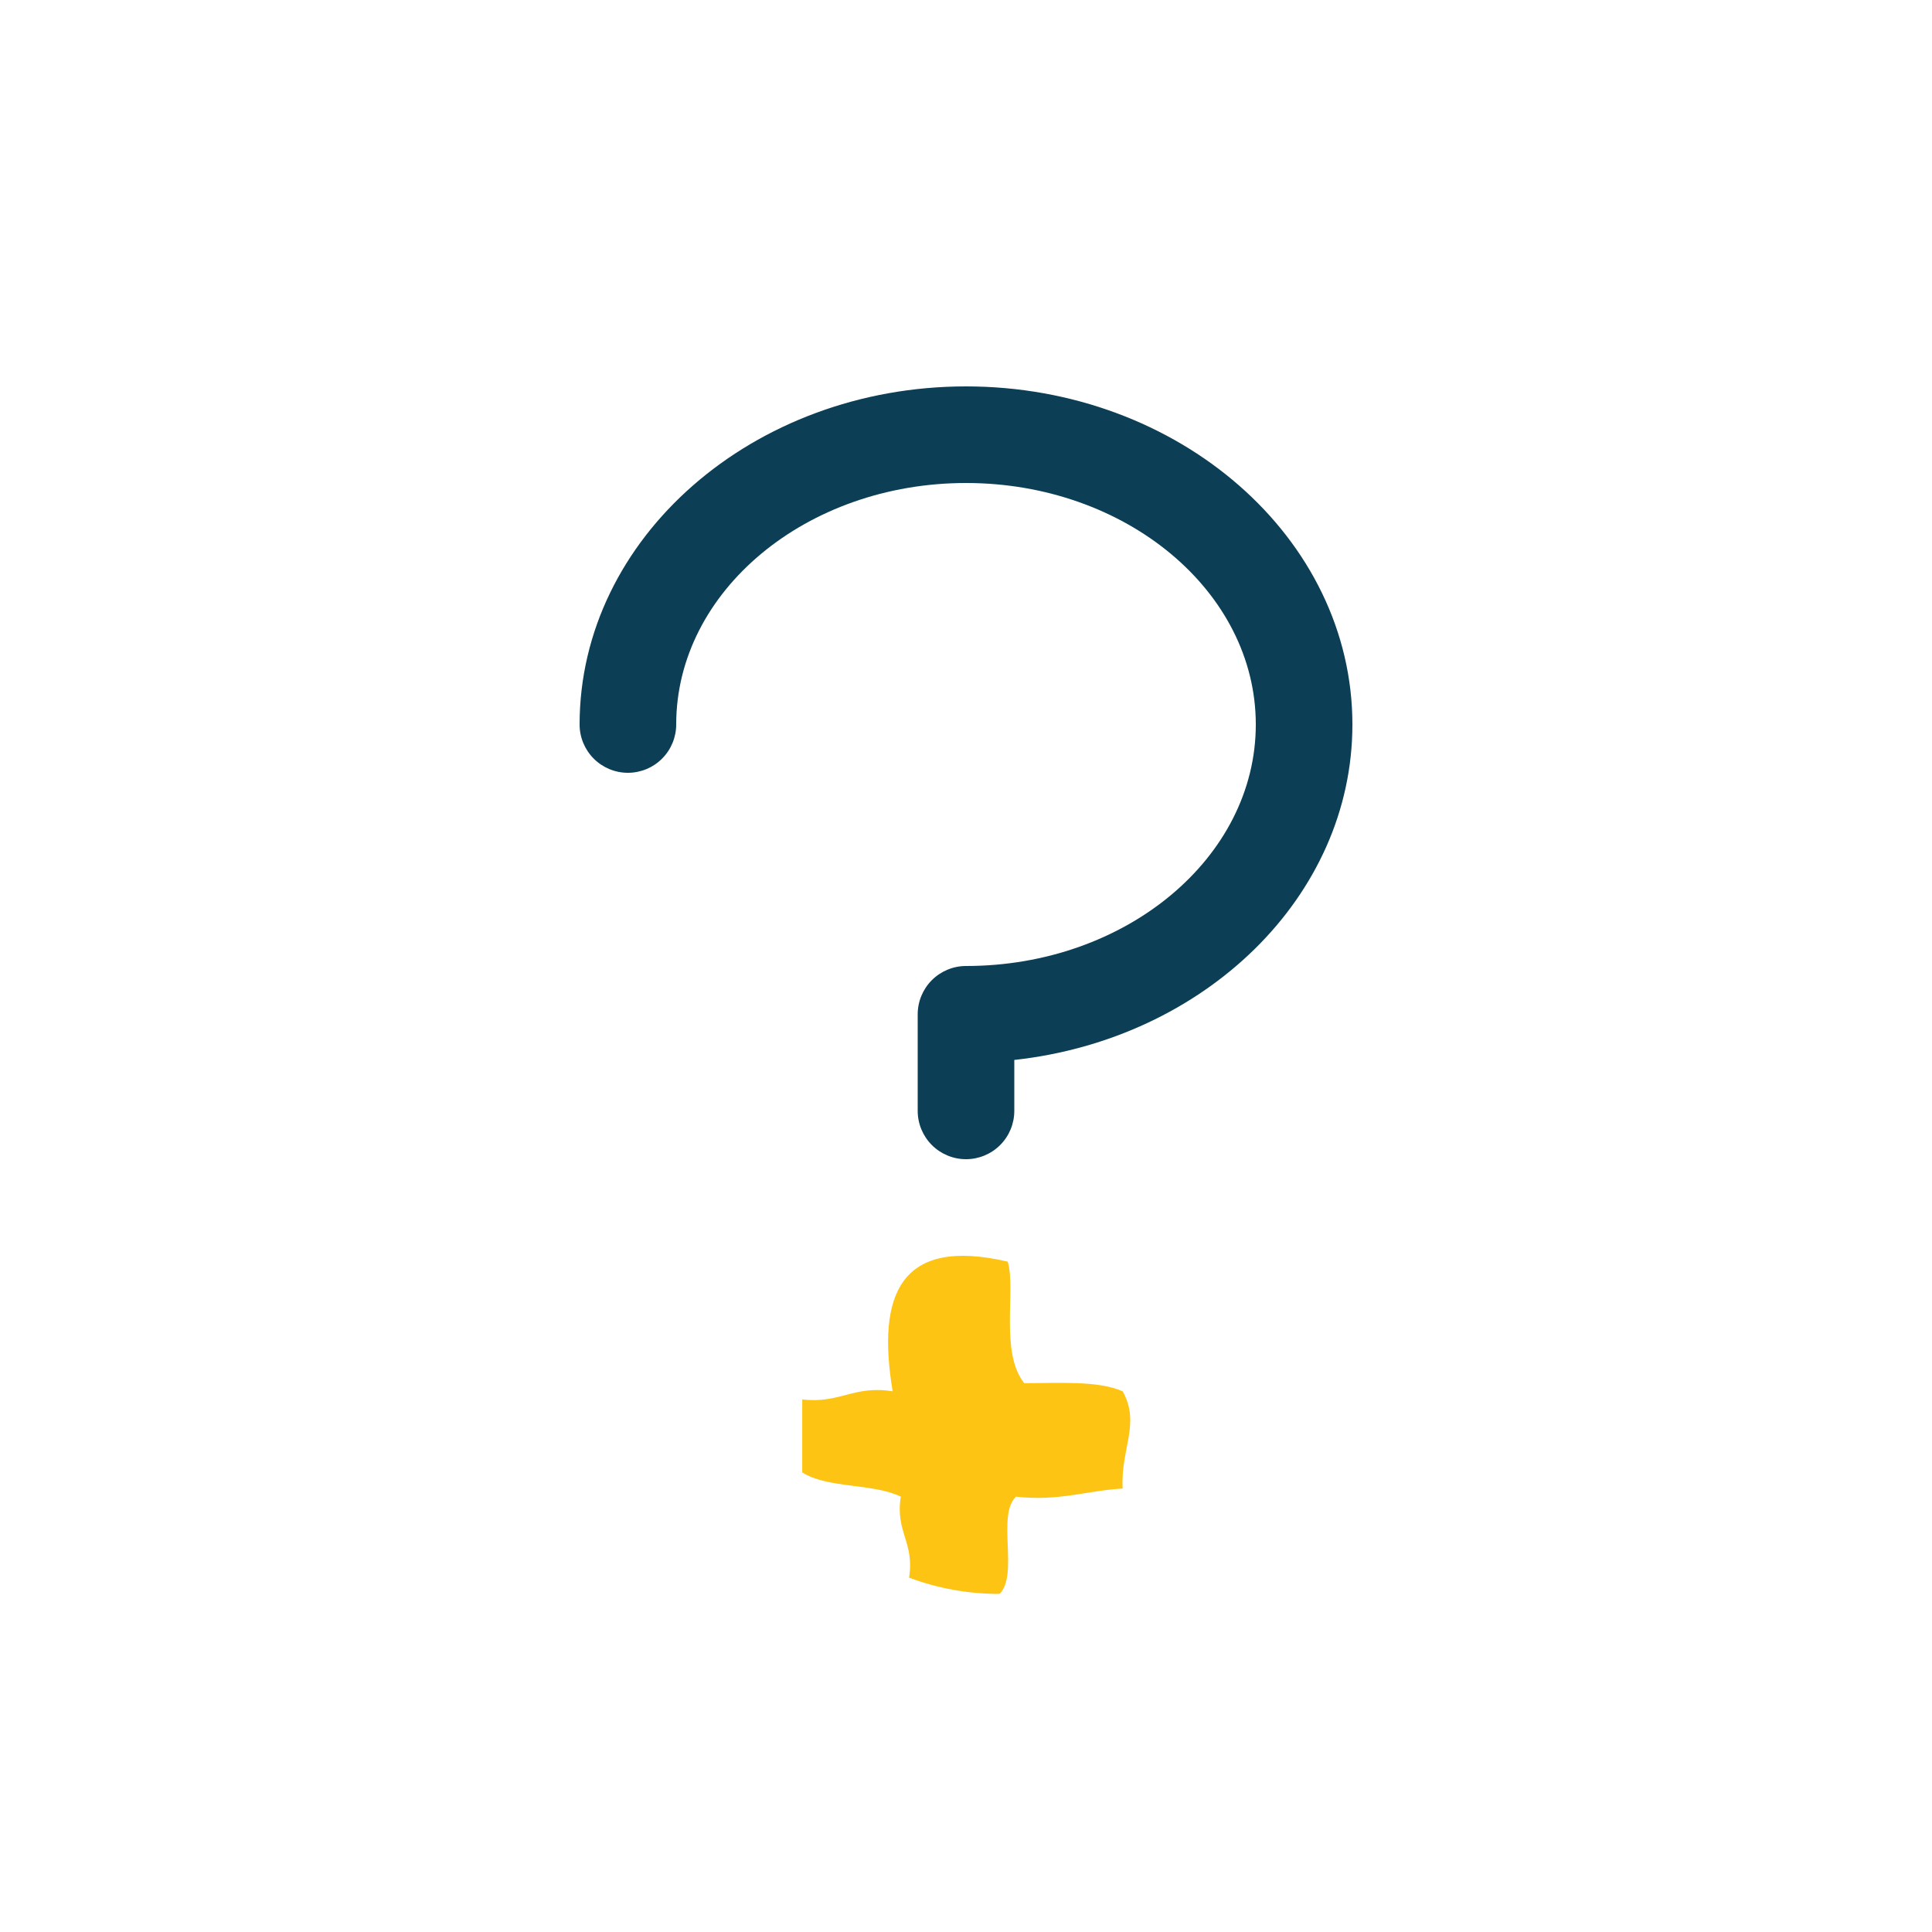 <svg width="80" height="80" viewBox="0 0 80 80" fill="none" xmlns="http://www.w3.org/2000/svg">
<rect width="80" height="80" fill="white"/>
<path d="M56 30C56 37.127 49.883 43.028 42 43.89V46C42 46.53 41.789 47.039 41.414 47.414C41.039 47.789 40.53 48 40 48C39.47 48 38.961 47.789 38.586 47.414C38.211 47.039 38 46.53 38 46V42C38 41.47 38.211 40.961 38.586 40.586C38.961 40.211 39.47 40 40 40C46.617 40 52 35.515 52 30C52 24.485 46.617 20 40 20C33.383 20 28 24.485 28 30C28 30.53 27.789 31.039 27.414 31.414C27.039 31.789 26.53 32 26 32C25.47 32 24.961 31.789 24.586 31.414C24.211 31.039 24 30.53 24 30C24 22.28 31.177 16 40 16C48.822 16 56 22.28 56 30Z" fill="#0C3E55"/>
<path fill-rule="evenodd" clip-rule="evenodd" d="M41.727 52.242C42.077 53.384 41.391 55.991 42.41 57.274C43.887 57.274 45.468 57.163 46.487 57.611C47.239 58.948 46.392 60.014 46.487 61.637C44.988 61.722 43.857 62.174 42.069 61.974C41.261 62.74 42.194 65.229 41.386 66C40.107 66.003 38.838 65.775 37.642 65.327C37.879 63.861 37.063 63.439 37.3 61.974C36.169 61.415 34.242 61.637 33.219 60.968V57.947C34.774 58.135 35.339 57.351 36.963 57.611C36.298 53.61 37.27 51.202 41.727 52.242Z" fill="#FDC413"/>
</svg>

